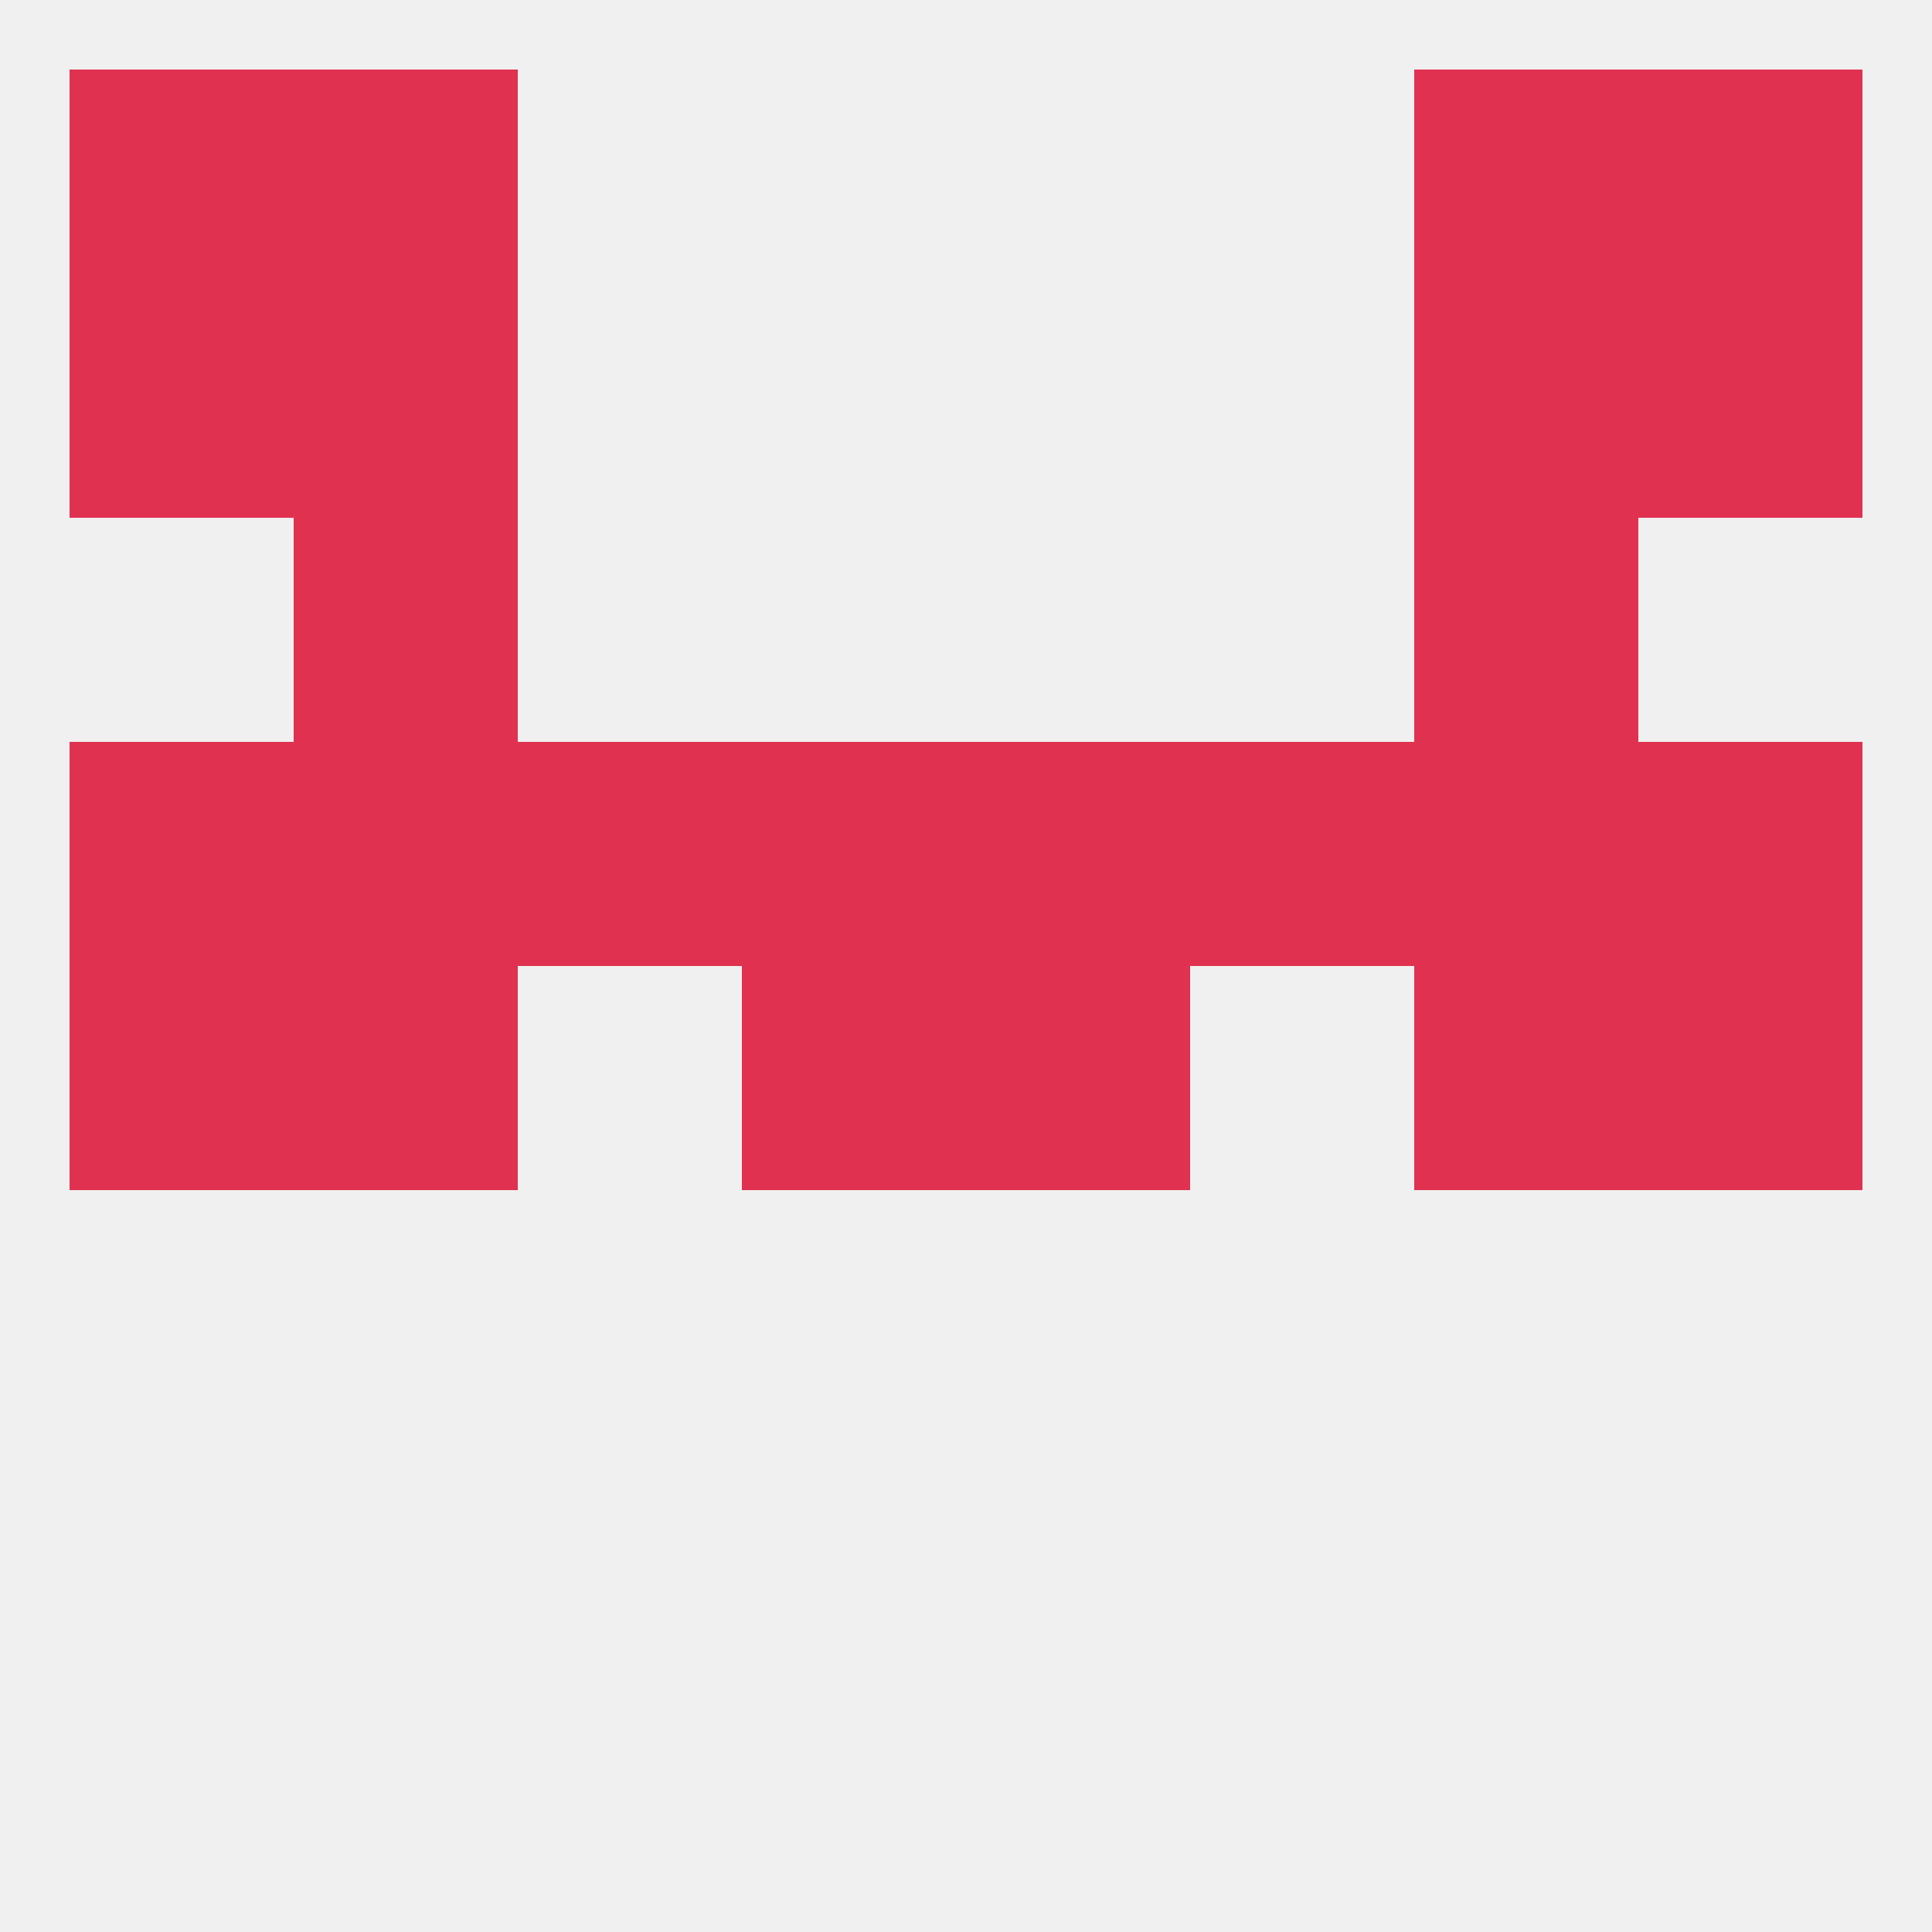 
<!--   <?xml version="1.0"?> -->
<svg version="1.1" baseprofile="full" xmlns="http://www.w3.org/2000/svg" xmlns:xlink="http://www.w3.org/1999/xlink" xmlns:ev="http://www.w3.org/2001/xml-events" width="250" height="250" viewBox="0 0 250 250" >
	<rect width="100%" height="100%" fill="rgba(240,240,240,255)"/>

	<rect x="38" y="38" width="29" height="29" fill="rgba(225,49,81,255)"/>
	<rect x="183" y="38" width="29" height="29" fill="rgba(225,49,81,255)"/>
	<rect x="9" y="38" width="29" height="29" fill="rgba(225,49,81,255)"/>
	<rect x="212" y="38" width="29" height="29" fill="rgba(225,49,81,255)"/>
	<rect x="9" y="9" width="29" height="29" fill="rgba(225,49,81,255)"/>
	<rect x="212" y="9" width="29" height="29" fill="rgba(225,49,81,255)"/>
	<rect x="38" y="9" width="29" height="29" fill="rgba(225,49,81,255)"/>
	<rect x="183" y="9" width="29" height="29" fill="rgba(225,49,81,255)"/>
	<rect x="183" y="67" width="29" height="29" fill="rgba(225,49,81,255)"/>
	<rect x="38" y="67" width="29" height="29" fill="rgba(225,49,81,255)"/>
	<rect x="38" y="125" width="29" height="29" fill="rgba(225,49,81,255)"/>
	<rect x="183" y="125" width="29" height="29" fill="rgba(225,49,81,255)"/>
	<rect x="9" y="125" width="29" height="29" fill="rgba(225,49,81,255)"/>
	<rect x="212" y="125" width="29" height="29" fill="rgba(225,49,81,255)"/>
	<rect x="96" y="125" width="29" height="29" fill="rgba(225,49,81,255)"/>
	<rect x="125" y="125" width="29" height="29" fill="rgba(225,49,81,255)"/>
	<rect x="9" y="96" width="29" height="29" fill="rgba(225,49,81,255)"/>
	<rect x="96" y="96" width="29" height="29" fill="rgba(225,49,81,255)"/>
	<rect x="212" y="96" width="29" height="29" fill="rgba(225,49,81,255)"/>
	<rect x="125" y="96" width="29" height="29" fill="rgba(225,49,81,255)"/>
	<rect x="38" y="96" width="29" height="29" fill="rgba(225,49,81,255)"/>
	<rect x="183" y="96" width="29" height="29" fill="rgba(225,49,81,255)"/>
	<rect x="67" y="96" width="29" height="29" fill="rgba(225,49,81,255)"/>
	<rect x="154" y="96" width="29" height="29" fill="rgba(225,49,81,255)"/>
</svg>